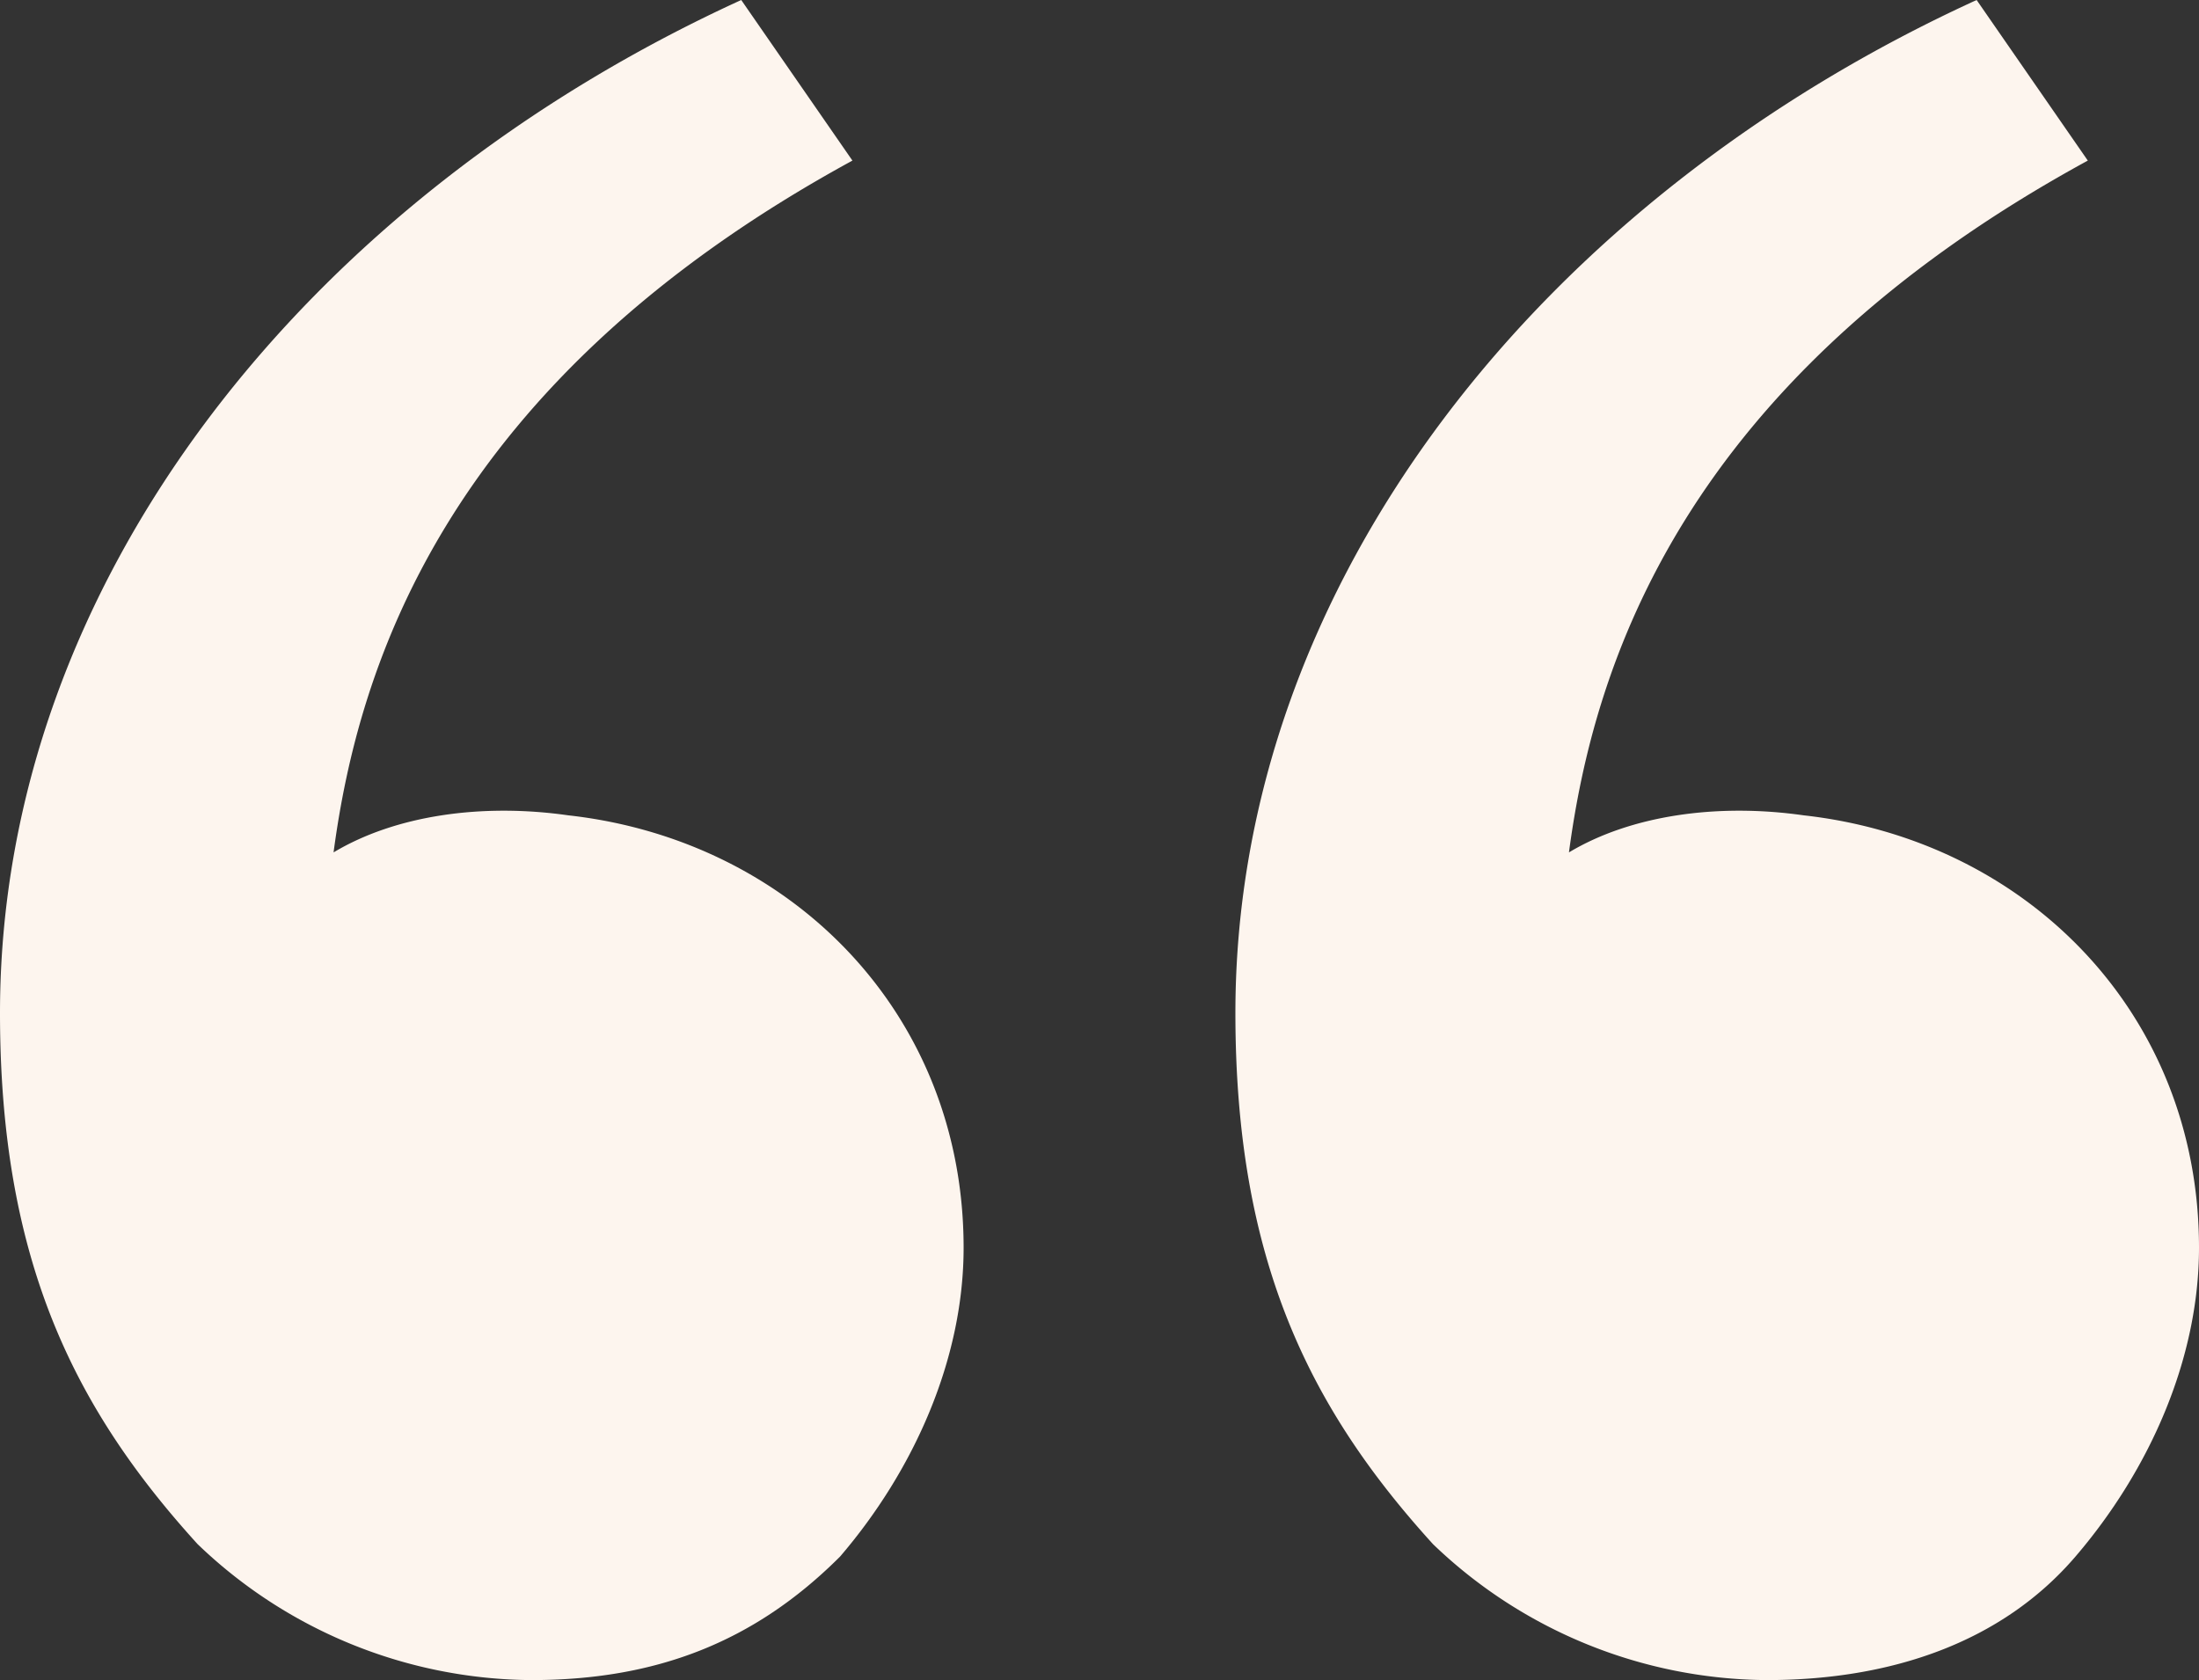 <svg xmlns="http://www.w3.org/2000/svg" width="242.209" height="185.059" viewBox="0 0 242.209 185.059">
  <rect x="0" y="0" width="242.209" height="185.059" fill="#333333" stroke="none"/>
  <path id="quote" d="M24.872,175.291C11.264,160.323,3.1,143.994,3.1,116.78,3.1,69.154,37.118,26.972,84.744,5.2L96.99,22.889c-44.9,24.493-54.429,55.79-57.15,76.2,6.8-4.082,16.329-5.443,25.854-4.082,24.493,2.721,43.543,21.772,43.543,47.625,0,12.247-5.443,24.493-13.607,34.018-9.525,9.525-20.411,13.607-34.018,13.607a53.519,53.519,0,0,1-36.74-14.968Zm136.073,0c-13.607-14.968-21.772-31.3-21.772-58.511,0-47.625,34.018-89.808,81.643-111.58l12.246,17.689c-44.9,24.493-54.429,55.79-57.15,76.2,6.8-4.082,16.329-5.443,25.854-4.082,24.493,2.721,43.543,21.772,43.543,47.625,0,12.247-5.443,24.493-13.607,34.018s-20.411,13.607-34.018,13.607a53.519,53.519,0,0,1-36.74-14.968Z" transform="translate(-3.1 -5.2)" fill="#fdf5ee"/>
</svg>
